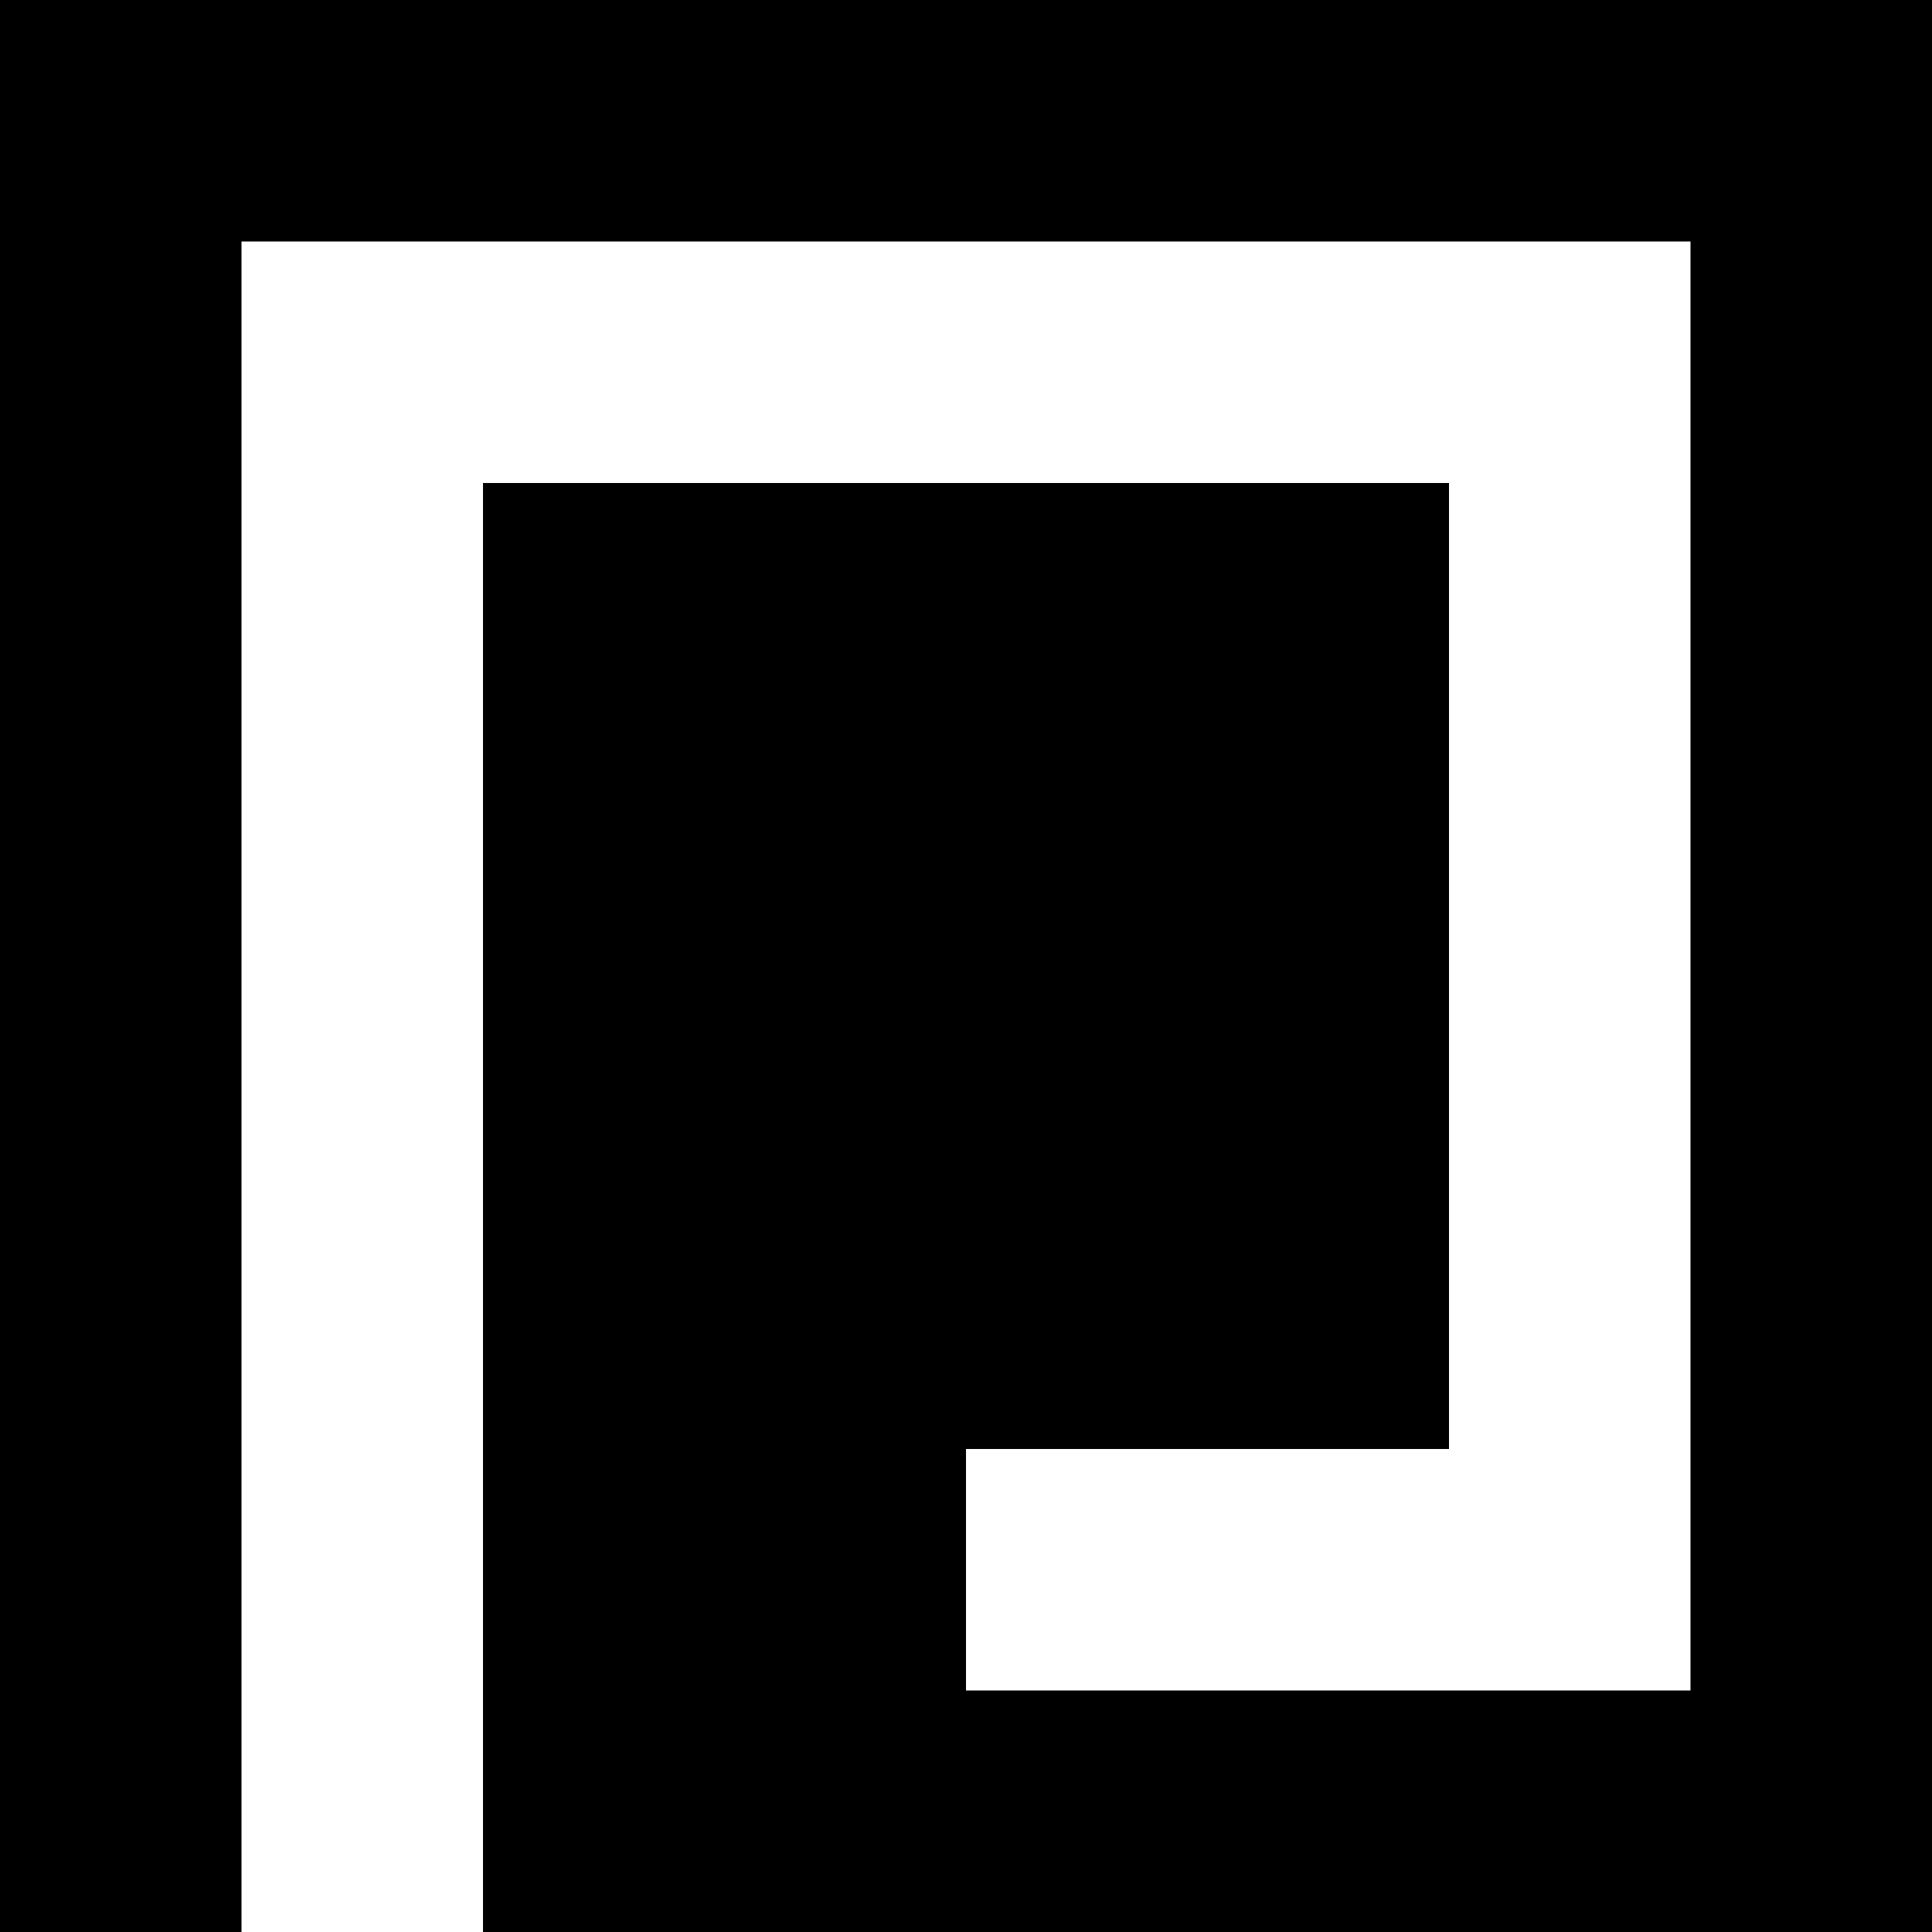 <svg xmlns="http://www.w3.org/2000/svg" width="8" height="8" viewBox="0 0 8 8">



<rect x="2" y="2" width="2" height="6" fill="black"/>
<rect x="3" y="2" width="3" height="4" fill="black"/>

<rect x="0" y="0" width="8" height="1" fill="black"/>
<rect x="3" y="7" width="8" height="1" fill="black"/>
<rect x="7" y="0" width="1" height="8" fill="black"/>
<rect x="0" y="0" width="1" height="8" fill="black"/>
</svg>
